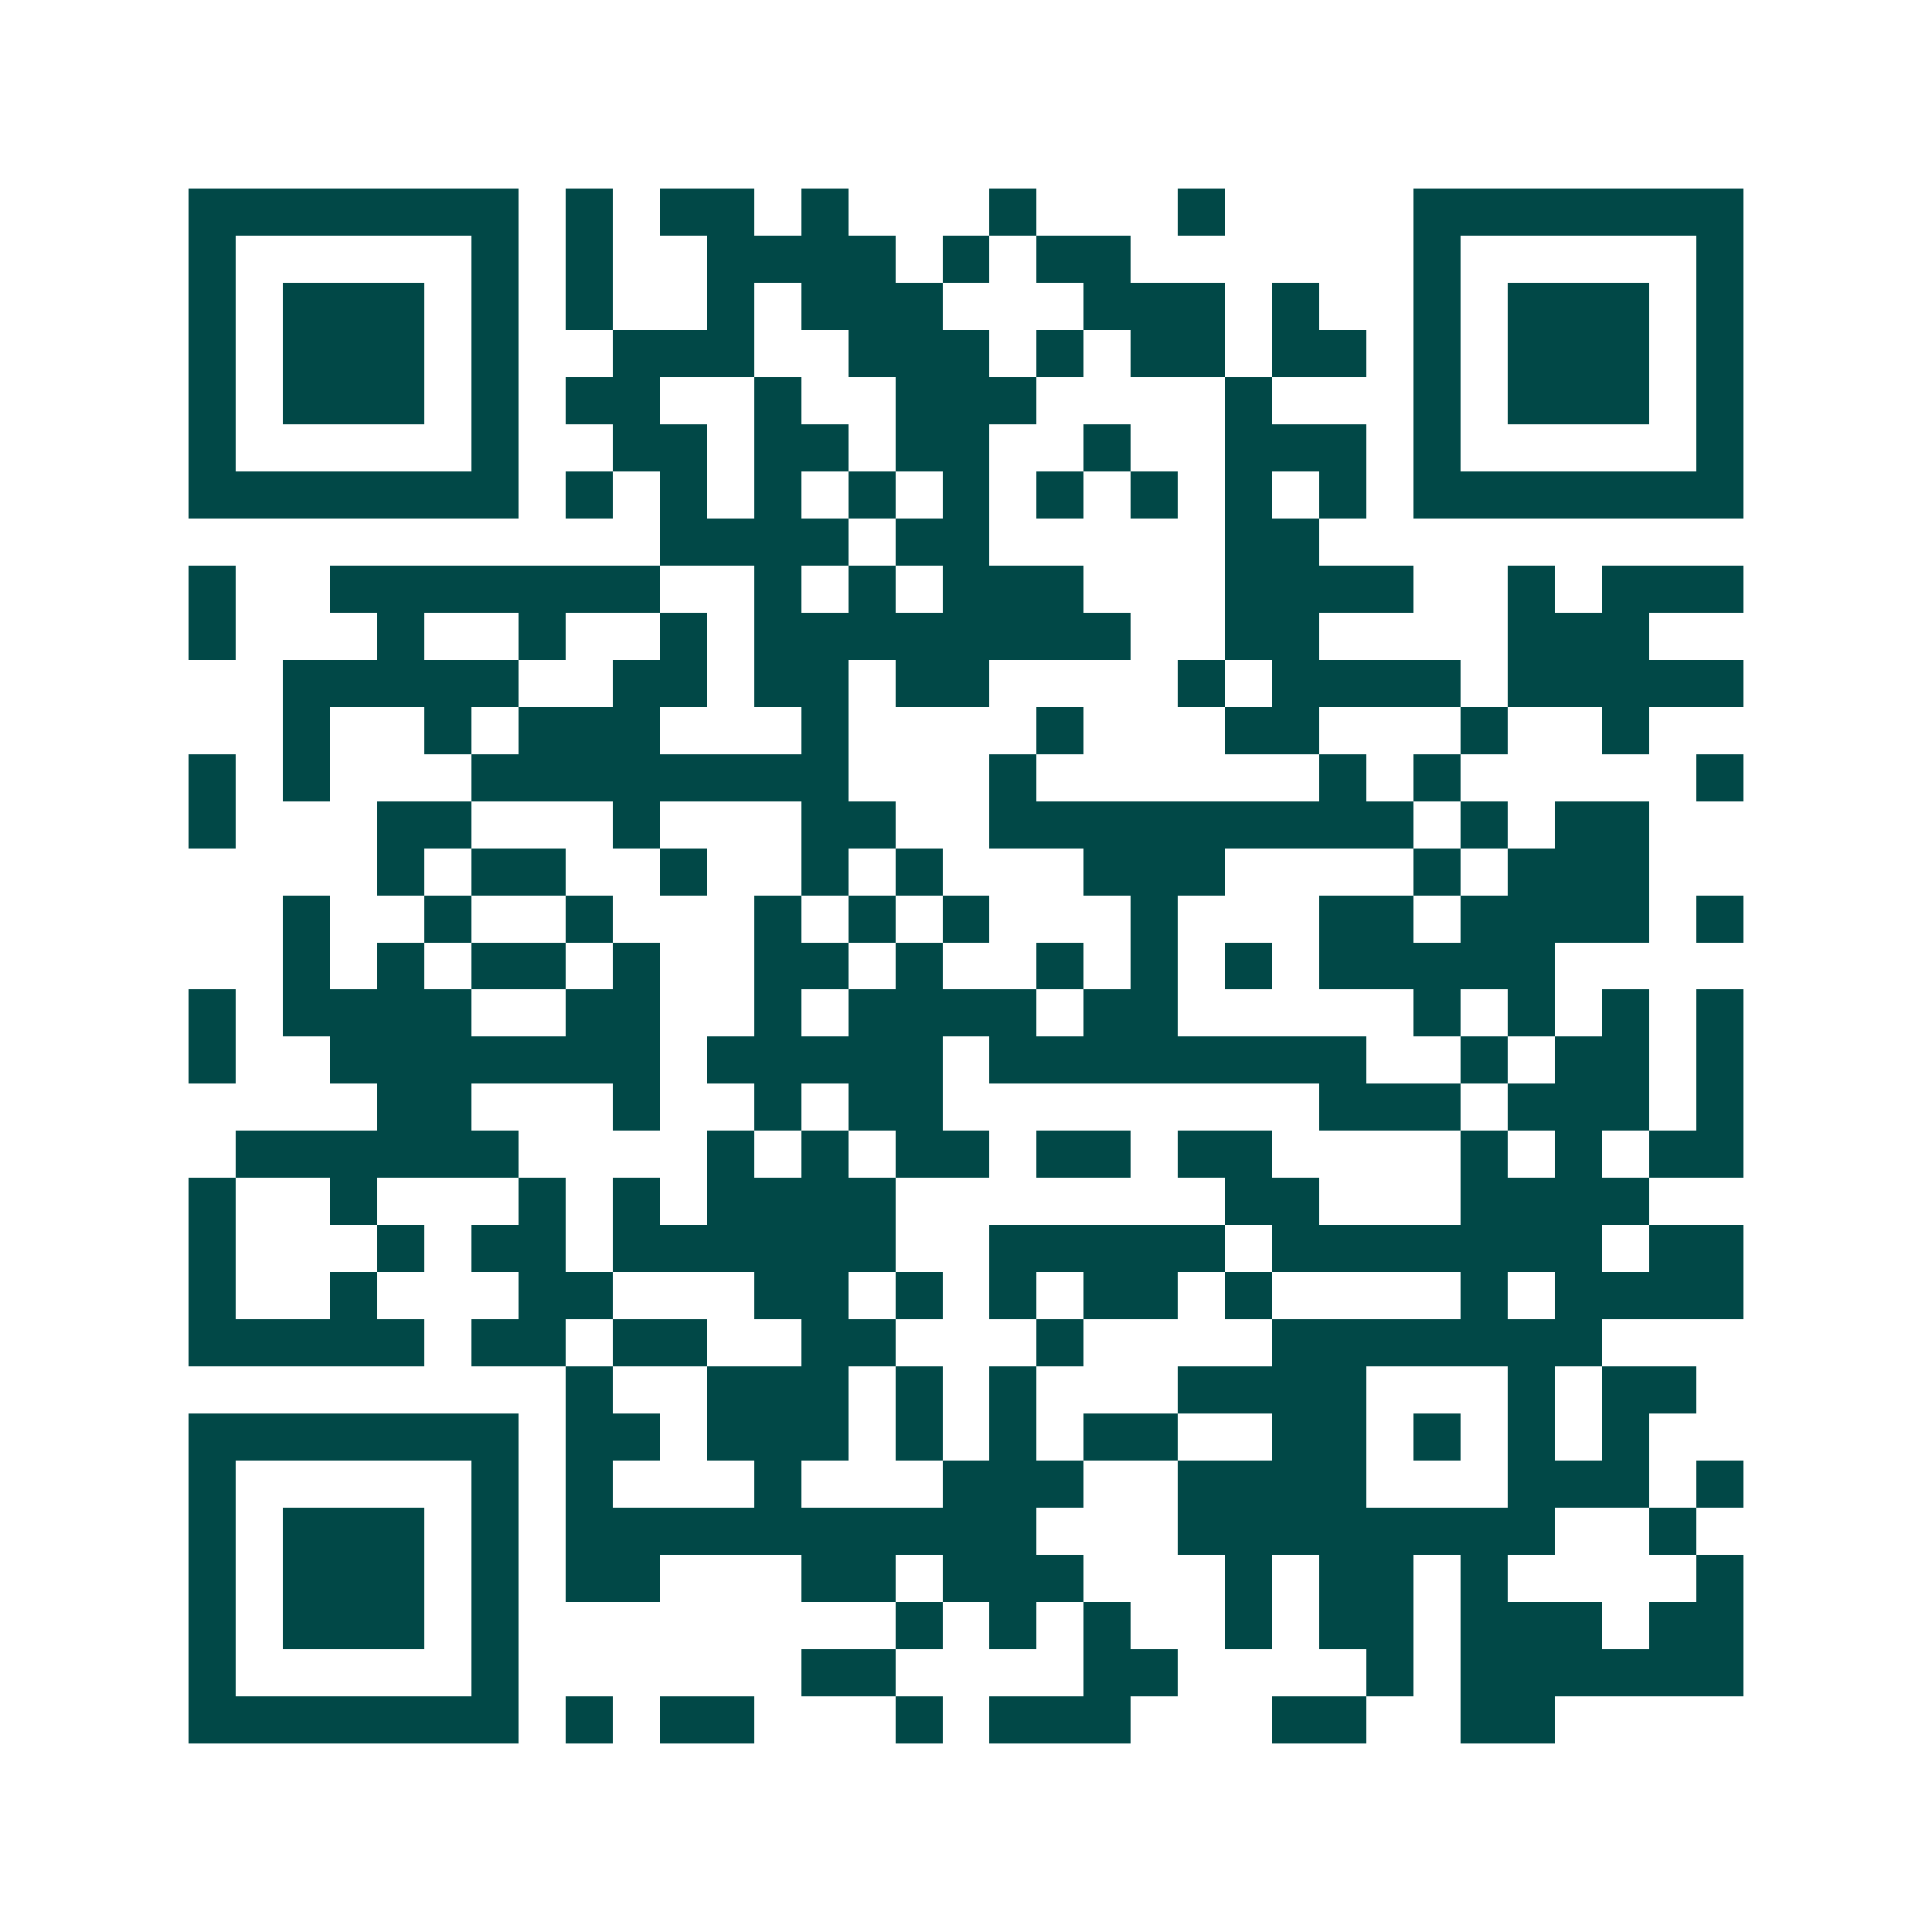 <svg xmlns="http://www.w3.org/2000/svg" width="200" height="200" viewBox="0 0 41 41" shape-rendering="crispEdges"><path fill="#ffffff" d="M0 0h41v41H0z"/><path stroke="#014847" d="M4 4.5h7m1 0h1m1 0h2m1 0h1m3 0h1m3 0h1m4 0h7M4 5.5h1m5 0h1m1 0h1m2 0h4m1 0h1m1 0h2m6 0h1m5 0h1M4 6.5h1m1 0h3m1 0h1m1 0h1m2 0h1m1 0h3m3 0h3m1 0h1m2 0h1m1 0h3m1 0h1M4 7.5h1m1 0h3m1 0h1m2 0h3m2 0h3m1 0h1m1 0h2m1 0h2m1 0h1m1 0h3m1 0h1M4 8.5h1m1 0h3m1 0h1m1 0h2m2 0h1m2 0h3m4 0h1m3 0h1m1 0h3m1 0h1M4 9.5h1m5 0h1m2 0h2m1 0h2m1 0h2m2 0h1m2 0h3m1 0h1m5 0h1M4 10.5h7m1 0h1m1 0h1m1 0h1m1 0h1m1 0h1m1 0h1m1 0h1m1 0h1m1 0h1m1 0h7M14 11.5h4m1 0h2m5 0h2M4 12.5h1m2 0h7m2 0h1m1 0h1m1 0h3m3 0h4m2 0h1m1 0h3M4 13.5h1m3 0h1m2 0h1m2 0h1m1 0h8m2 0h2m4 0h3M6 14.5h5m2 0h2m1 0h2m1 0h2m4 0h1m1 0h4m1 0h5M6 15.5h1m2 0h1m1 0h3m3 0h1m4 0h1m3 0h2m3 0h1m2 0h1M4 16.5h1m1 0h1m3 0h8m3 0h1m6 0h1m1 0h1m5 0h1M4 17.5h1m3 0h2m3 0h1m3 0h2m2 0h9m1 0h1m1 0h2M8 18.5h1m1 0h2m2 0h1m2 0h1m1 0h1m3 0h3m4 0h1m1 0h3M6 19.5h1m2 0h1m2 0h1m3 0h1m1 0h1m1 0h1m3 0h1m3 0h2m1 0h4m1 0h1M6 20.5h1m1 0h1m1 0h2m1 0h1m2 0h2m1 0h1m2 0h1m1 0h1m1 0h1m1 0h5M4 21.5h1m1 0h4m2 0h2m2 0h1m1 0h4m1 0h2m5 0h1m1 0h1m1 0h1m1 0h1M4 22.5h1m2 0h7m1 0h5m1 0h8m2 0h1m1 0h2m1 0h1M8 23.5h2m3 0h1m2 0h1m1 0h2m8 0h3m1 0h3m1 0h1M5 24.5h6m4 0h1m1 0h1m1 0h2m1 0h2m1 0h2m4 0h1m1 0h1m1 0h2M4 25.5h1m2 0h1m3 0h1m1 0h1m1 0h4m7 0h2m3 0h4M4 26.5h1m3 0h1m1 0h2m1 0h6m2 0h5m1 0h7m1 0h2M4 27.5h1m2 0h1m3 0h2m3 0h2m1 0h1m1 0h1m1 0h2m1 0h1m4 0h1m1 0h4M4 28.5h5m1 0h2m1 0h2m2 0h2m3 0h1m4 0h7M12 29.5h1m2 0h3m1 0h1m1 0h1m3 0h4m3 0h1m1 0h2M4 30.5h7m1 0h2m1 0h3m1 0h1m1 0h1m1 0h2m2 0h2m1 0h1m1 0h1m1 0h1M4 31.5h1m5 0h1m1 0h1m3 0h1m3 0h3m2 0h4m3 0h3m1 0h1M4 32.5h1m1 0h3m1 0h1m1 0h10m3 0h8m2 0h1M4 33.5h1m1 0h3m1 0h1m1 0h2m3 0h2m1 0h3m3 0h1m1 0h2m1 0h1m4 0h1M4 34.5h1m1 0h3m1 0h1m8 0h1m1 0h1m1 0h1m2 0h1m1 0h2m1 0h3m1 0h2M4 35.5h1m5 0h1m6 0h2m4 0h2m4 0h1m1 0h6M4 36.5h7m1 0h1m1 0h2m3 0h1m1 0h3m3 0h2m2 0h2"/></svg>

